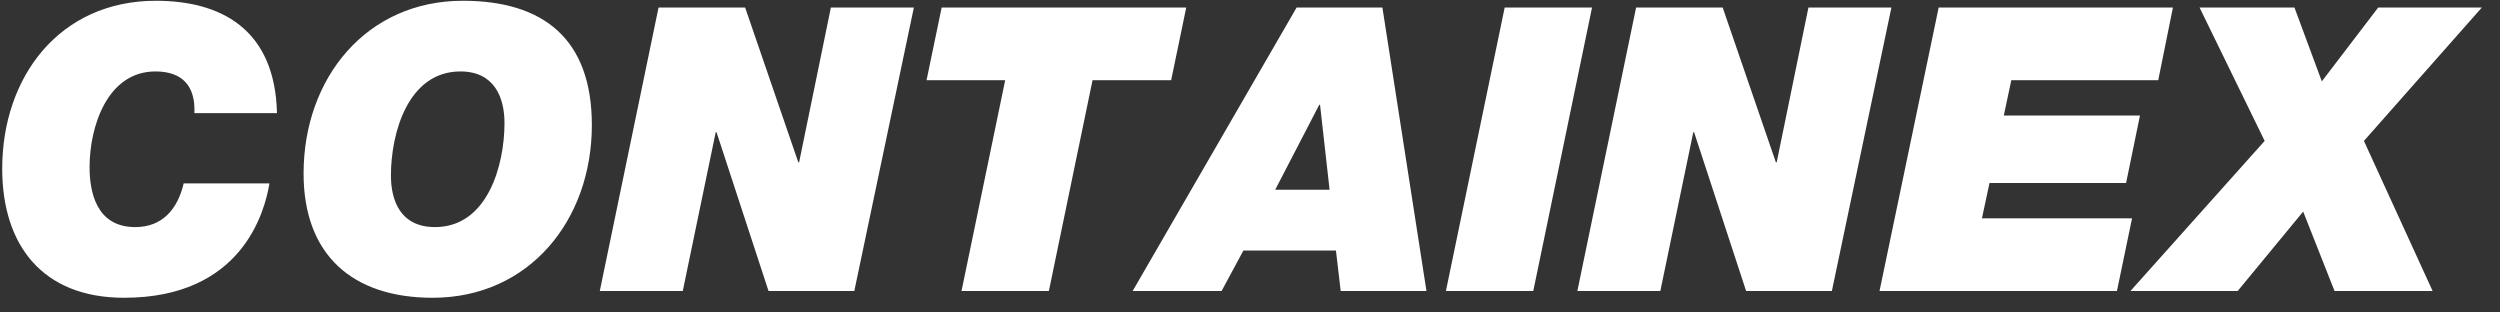<?xml version="1.0" encoding="UTF-8"?>
<svg width="104px" height="13px" viewBox="0 0 104 13" version="1.1" xmlns="http://www.w3.org/2000/svg" xmlns:xlink="http://www.w3.org/1999/xlink">
    <rect x="0" y="0" width="104" height="13" fill="#333333" stroke="none"/>
    <!-- Generator: Sketch 48.2 (47327) - http://www.bohemiancoding.com/sketch -->
    <title>containex_logo</title>
    <desc>Created with Sketch.</desc>
    <defs></defs>
    <g id="Symbols" stroke="none" stroke-width="1" fill="none" fill-rule="evenodd">
        <path d="M7.641,7.63 L11.209,7.63 C11.01,8.835 10.052,12.387 5.163,12.387 C1.744,12.387 0.092,10.173 0.092,7.018 C0.092,3.203 2.471,0.032 6.485,0.032 C9.144,0.032 11.44,1.171 11.522,4.706 L8.087,4.706 C8.136,3.583 7.591,2.972 6.468,2.972 C4.453,2.972 3.726,5.284 3.726,6.952 C3.726,7.927 3.974,9.447 5.626,9.447 C6.765,9.447 7.393,8.687 7.641,7.63 Z M16.263,7.299 C16.263,8.373 16.676,9.447 18.096,9.447 C20.277,9.447 20.987,6.886 20.987,5.119 C20.987,4.045 20.558,2.972 19.154,2.972 C16.973,2.972 16.263,5.532 16.263,7.299 Z M12.629,7.217 C12.629,3.252 15.239,0.032 19.253,0.032 C22.589,0.032 24.621,1.601 24.621,5.202 C24.621,9.166 22.011,12.387 17.997,12.387 C14.661,12.387 12.629,10.603 12.629,7.217 Z M24.951,12.106 L27.396,0.312 L30.997,0.312 L33.21,6.754 L33.243,6.754 L34.565,0.312 L38.017,0.312 L35.539,12.106 L31.971,12.106 L29.807,5.499 L29.774,5.499 L28.403,12.106 L24.951,12.106 Z M39.999,12.106 L41.816,3.335 L38.545,3.335 L39.173,0.312 L49.348,0.312 L48.72,3.335 L45.45,3.335 L43.633,12.106 L39.999,12.106 Z M47.118,12.106 L53.94,0.312 L57.508,0.312 L59.341,12.106 L55.773,12.106 L55.575,10.421 L51.726,10.421 L50.818,12.106 L47.118,12.106 Z M54.881,4.359 L53.048,7.894 L55.311,7.894 L54.914,4.359 L54.881,4.359 Z M60.15,12.106 L62.595,0.312 L66.229,0.312 L63.784,12.106 L60.15,12.106 Z M65.618,12.106 L68.062,0.312 L71.663,0.312 L73.877,6.754 L73.91,6.754 L75.231,0.312 L78.683,0.312 L76.206,12.106 L72.638,12.106 L70.474,5.499 L70.441,5.499 L69.07,12.106 L65.618,12.106 Z M78.188,12.106 L80.649,0.312 L90.394,0.312 L89.783,3.335 L83.671,3.335 L83.358,4.805 L89.023,4.805 L88.445,7.613 L82.763,7.613 L82.449,9.083 L88.693,9.083 L88.065,12.106 L78.188,12.106 Z M88.627,12.106 L94.21,5.862 L91.501,0.312 L95.449,0.312 L96.588,3.385 L98.934,0.312 L103.245,0.312 L98.339,5.862 L101.197,12.106 L97.117,12.106 L95.812,8.802 L93.087,12.106 L88.627,12.106 Z" id="containex_logo" fill="#FFFFFF"></path>
    </g>
</svg>